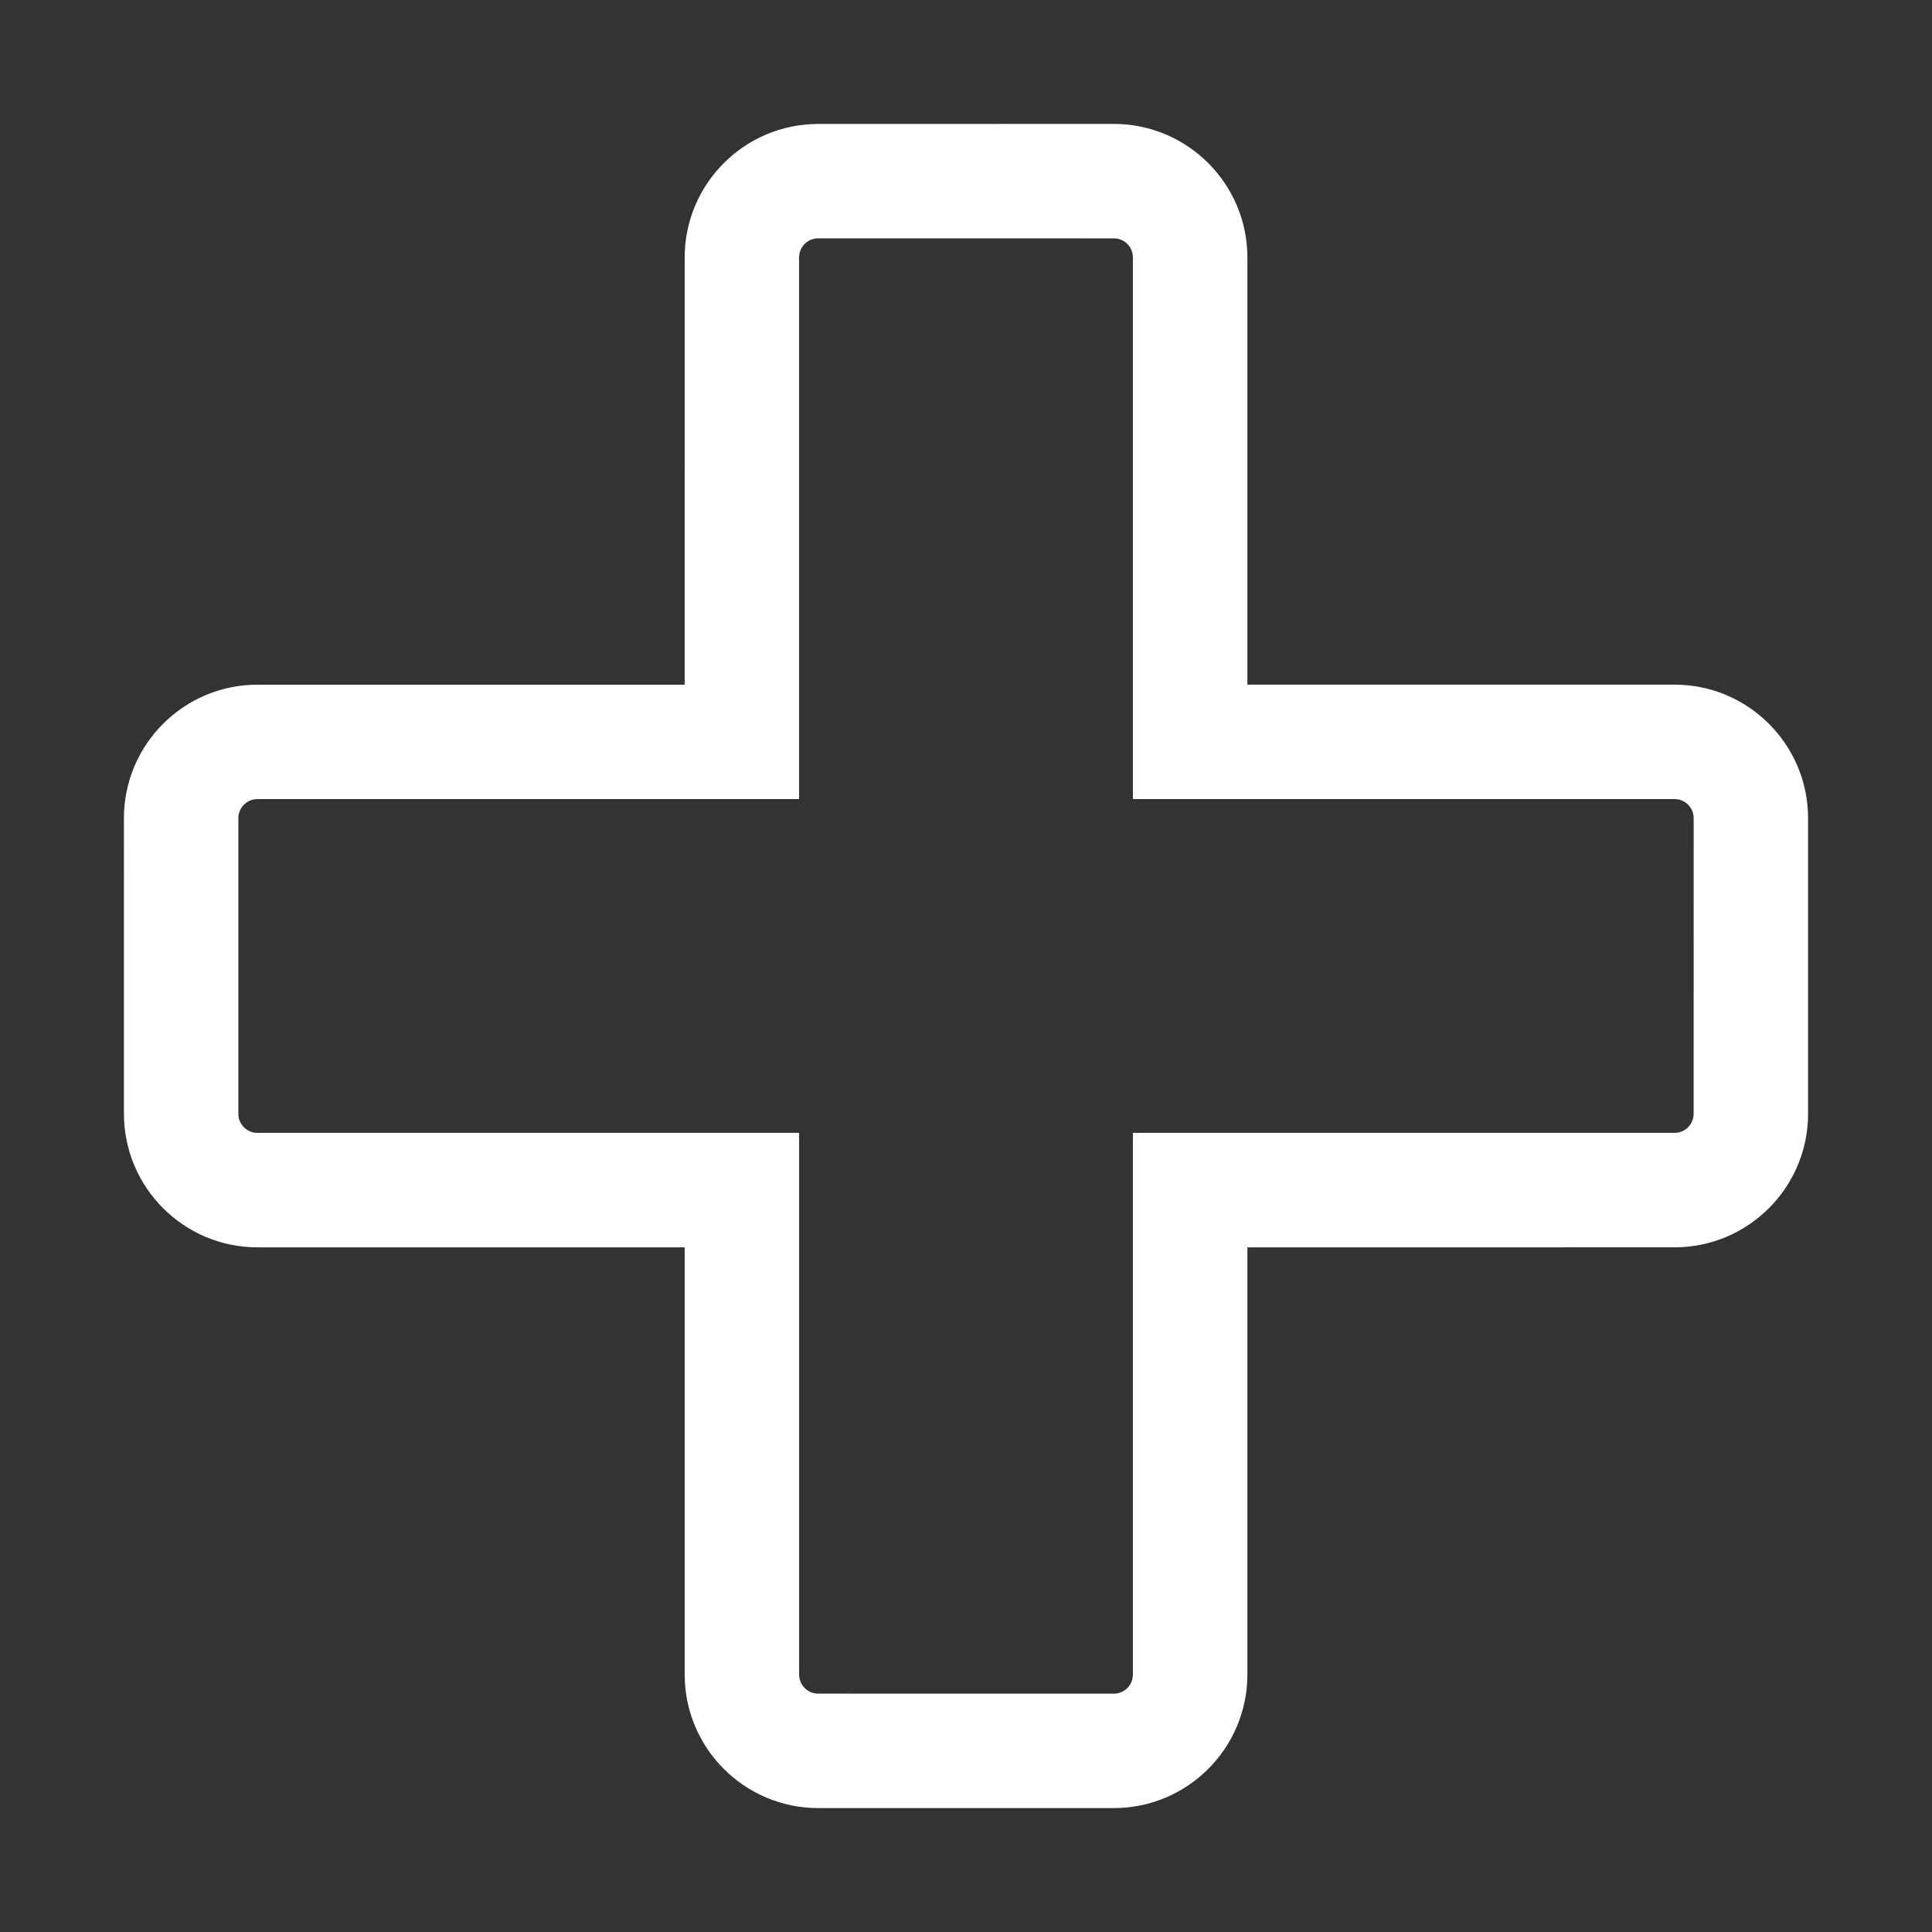 <svg width="64" height="64" viewBox="0 0 64 64" fill="none" xmlns="http://www.w3.org/2000/svg">
<rect x="0" y="0" width="64" height="64" fill="#333333" stroke="none"/>
<path d="M36.898 59.895H27.104C24.666 59.895 22.681 57.911 22.681 55.472V41.32H8.528C6.09 41.32 4.106 39.336 4.106 36.897L4.105 27.103C4.105 24.665 6.089 22.681 8.527 22.681H22.68L22.681 8.528C22.681 6.09 24.666 4.106 27.104 4.106L36.898 4.105C39.336 4.105 41.321 6.089 41.321 8.527V22.68H55.472C57.911 22.68 59.895 24.664 59.895 27.102V36.896C59.895 39.335 57.911 41.319 55.472 41.319L41.321 41.32V55.472C41.321 57.911 39.336 59.895 36.898 59.895ZM8.528 26.471C8.179 26.471 7.896 26.754 7.896 27.102V36.897C7.896 37.246 8.179 37.528 8.528 37.528H26.472V55.472C26.472 55.822 26.755 56.104 27.104 56.104L36.898 56.105C37.247 56.105 37.529 55.822 37.529 55.473V37.528H55.472C55.822 37.528 56.104 37.245 56.104 36.896L56.105 27.102C56.105 26.753 55.822 26.47 55.473 26.47H37.529V8.527C37.529 8.178 37.246 7.896 36.897 7.896L27.103 7.895C26.754 7.895 26.471 8.178 26.471 8.527V26.471H8.528Z" fill="white"/>
</svg>
